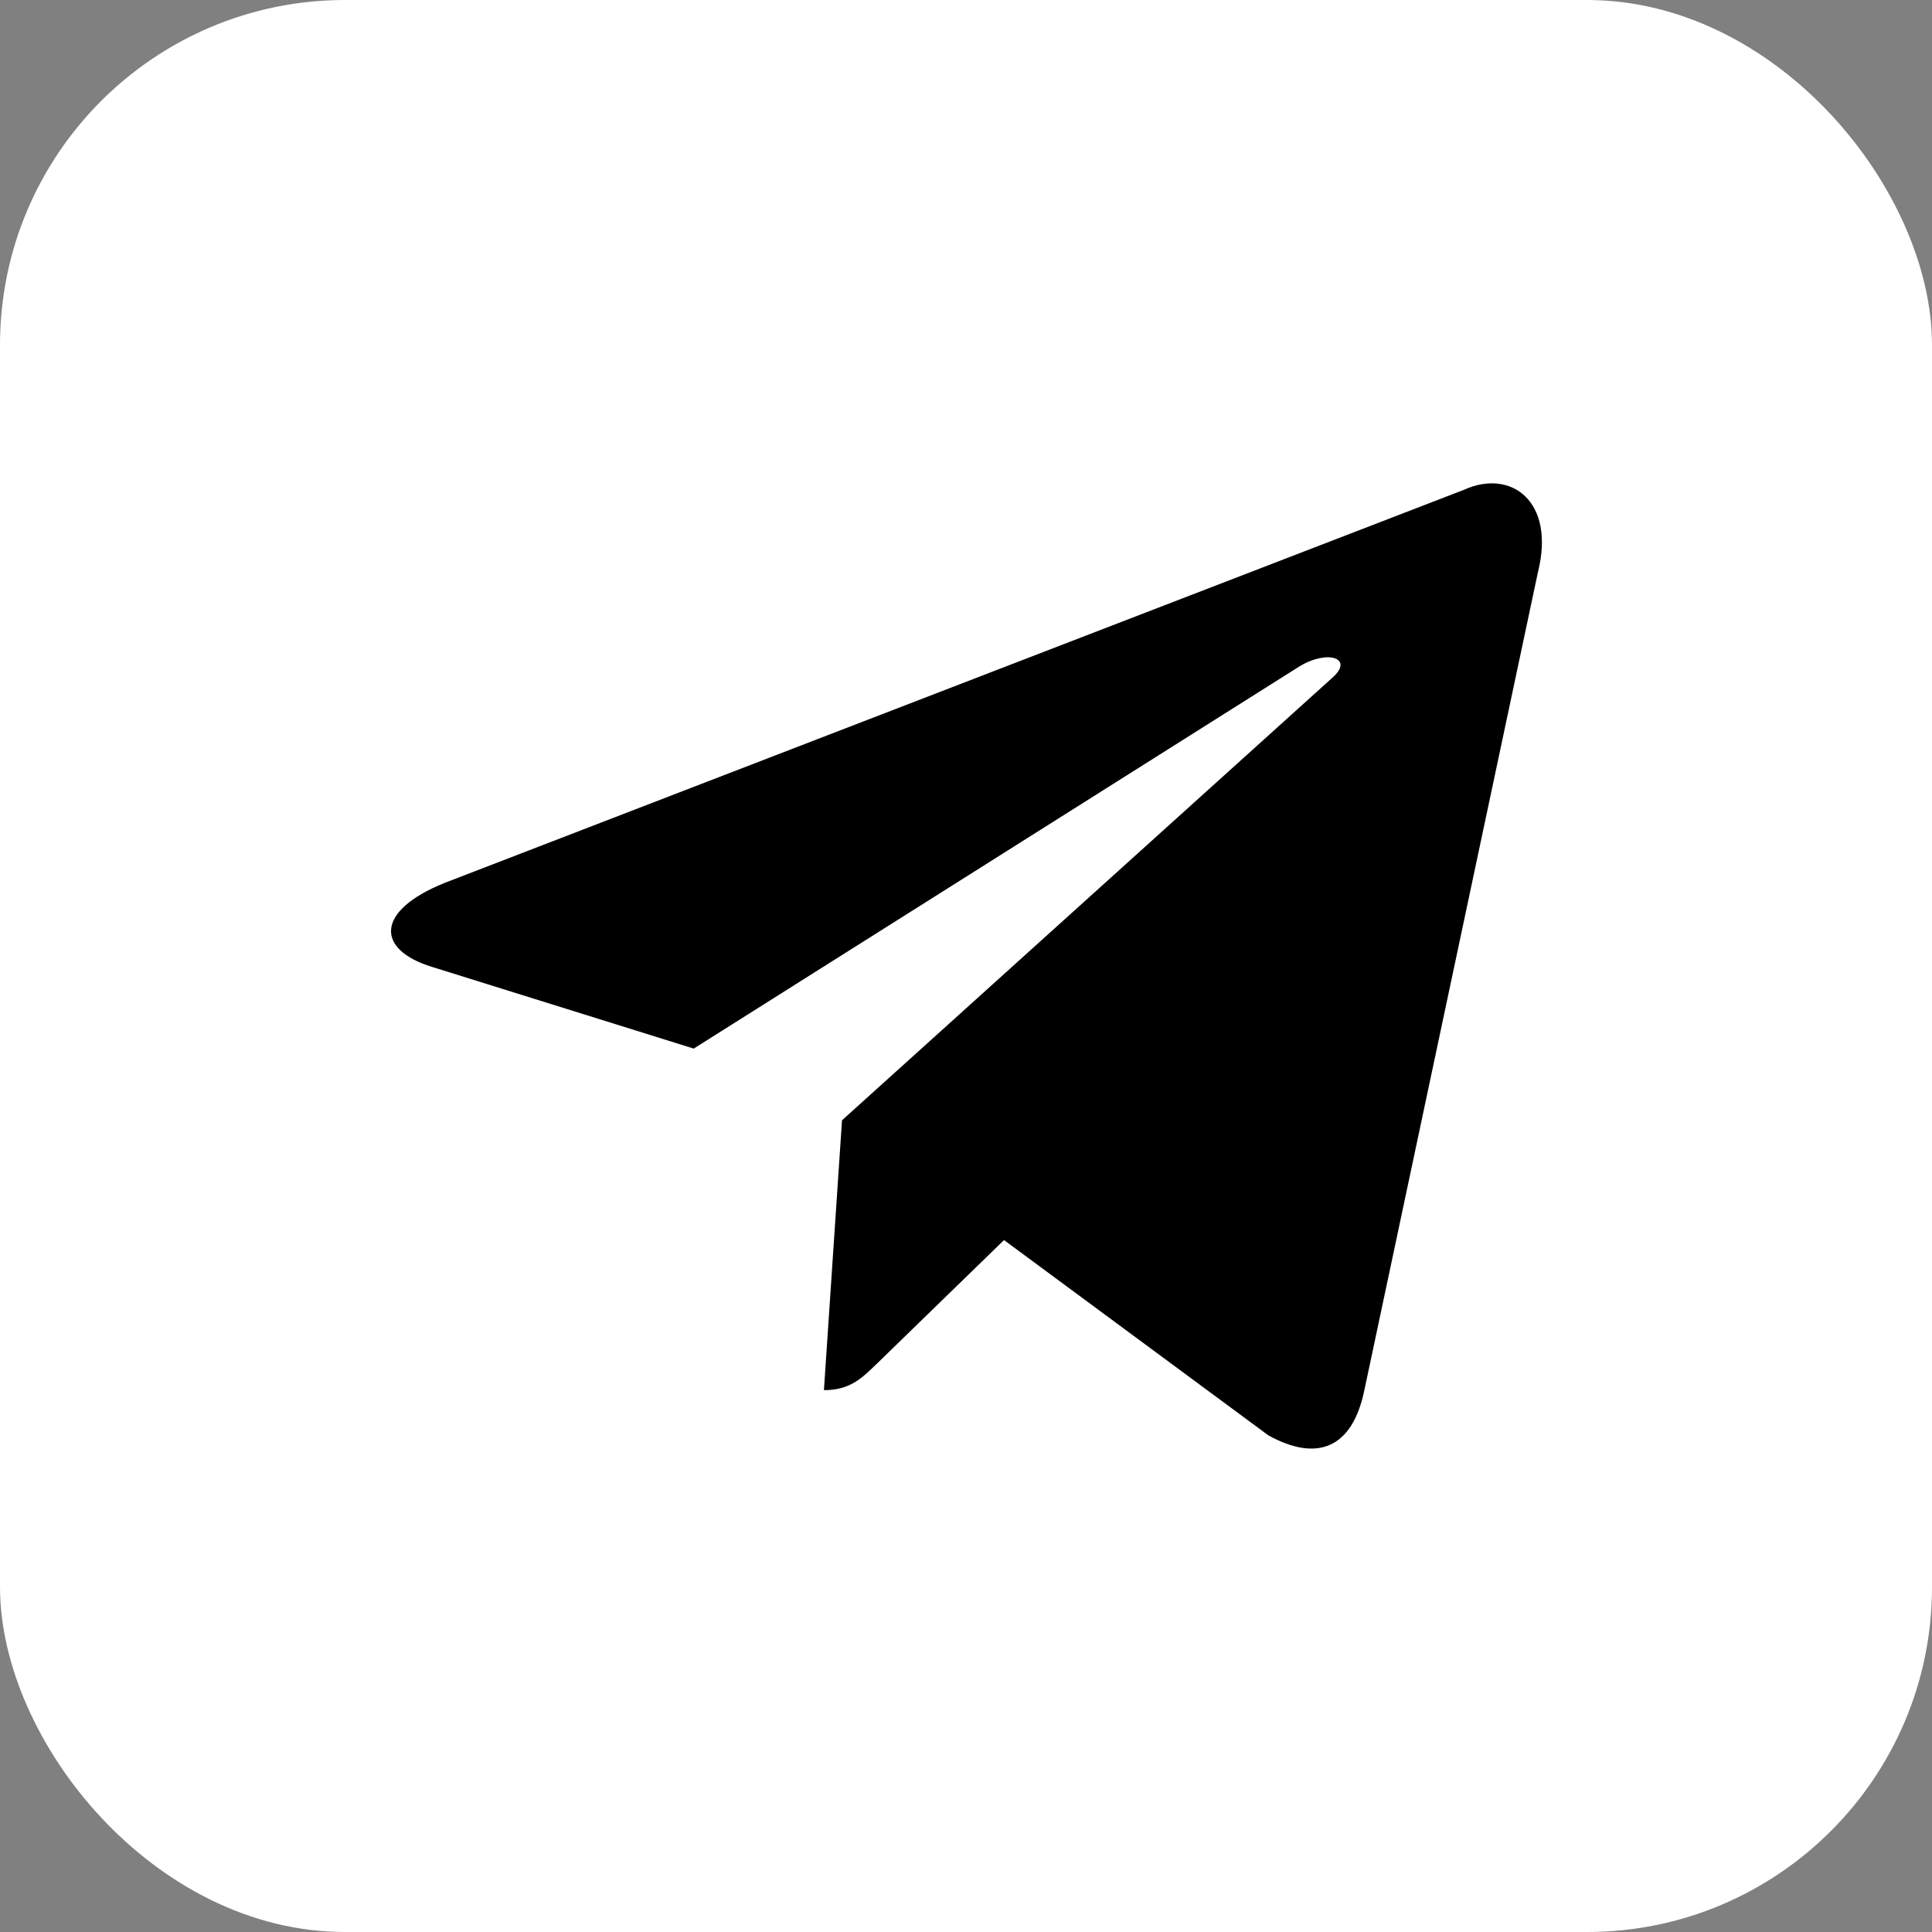 <svg width="28" height="28" viewBox="0 0 28 28" fill="none" xmlns="http://www.w3.org/2000/svg">
<rect x="0" y="0" width="28" height="28" fill="#808080" stroke="none"/>
<rect width="28" height="28" rx="5" fill="white"/>
<path d="M21.221 7.097L6.446 12.795C5.438 13.2 5.443 13.762 6.261 14.013L10.054 15.197L18.831 9.659C19.246 9.407 19.625 9.542 19.313 9.819L12.203 16.236H12.201L12.203 16.237L11.941 20.147C12.324 20.147 12.493 19.971 12.708 19.764L14.551 17.972L18.383 20.803C19.09 21.192 19.598 20.992 19.773 20.149L22.289 8.292C22.547 7.26 21.895 6.792 21.221 7.097V7.097Z" fill="black"/>
</svg>
